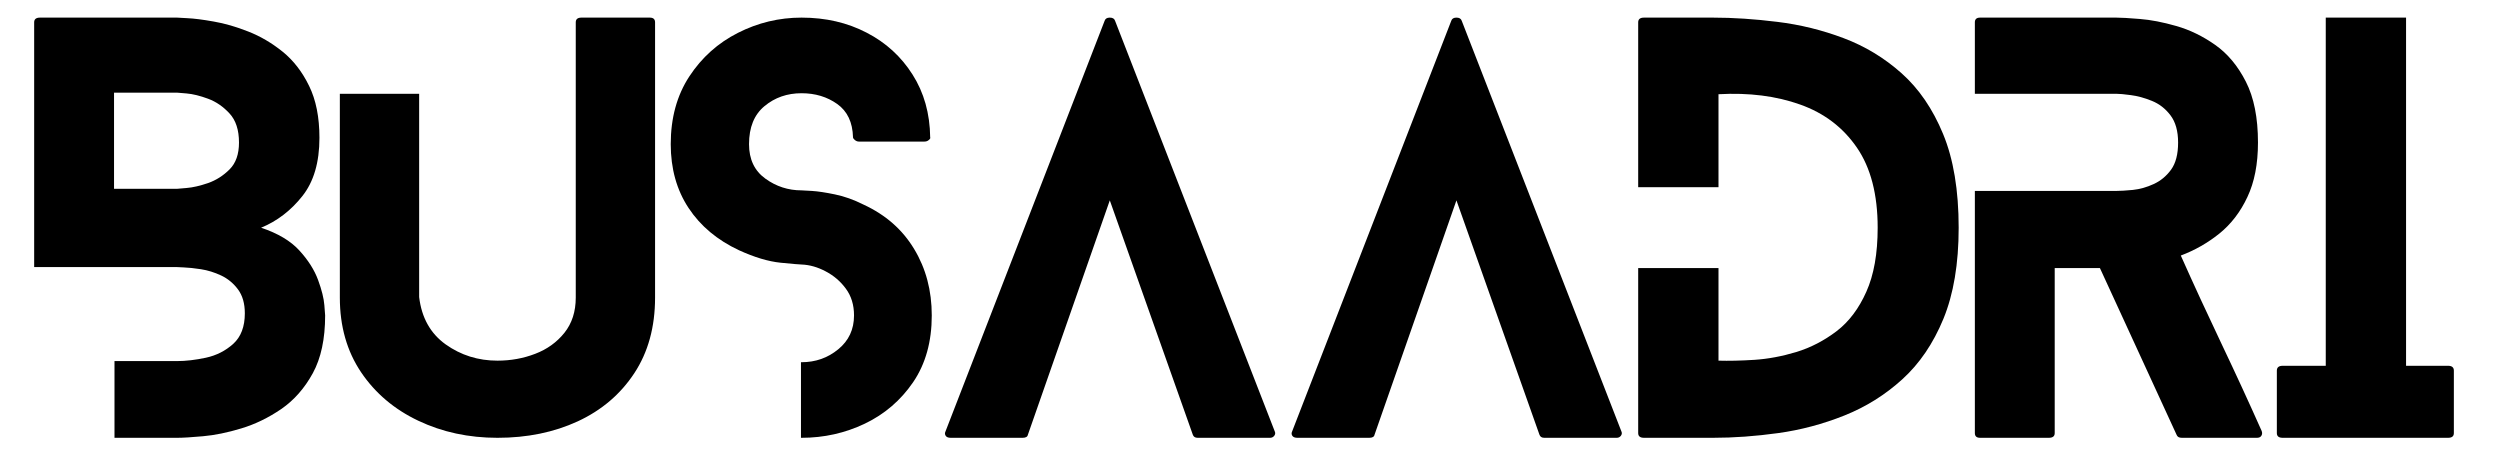 <?xml version="1.0" encoding="UTF-8"?>
<svg xmlns="http://www.w3.org/2000/svg" xmlns:xlink="http://www.w3.org/1999/xlink" width="550" viewBox="0 0 412.5 75" height="100" preserveAspectRatio="xMidYMid meet">
  <defs>
    <clipPath id="b4b03b6824">
      <path d="M 5.504 2.25 L 53.789 2.25 L 53.789 73 L 5.504 73 Z M 5.504 2.25 " clip-rule="nonzero"></path>
    </clipPath>
  </defs>
  <g clip-path="url(#b4b03b6824)">
    <path fill="#000000" d="M 39.434 23.523 C 39.434 21.453 38.918 19.855 37.879 18.73 C 36.844 17.598 35.66 16.781 34.328 16.289 C 32.992 15.797 31.809 15.504 30.773 15.418 C 29.738 15.336 29.219 15.289 29.219 15.289 L 18.816 15.289 L 18.816 31.152 L 29.219 31.152 C 29.219 31.152 29.738 31.109 30.773 31.02 C 31.809 30.938 32.992 30.664 34.328 30.207 C 35.66 29.738 36.844 28.984 37.879 27.949 C 38.918 26.91 39.434 25.441 39.434 23.523 Z M 52.707 22.746 C 52.707 26.797 51.762 30.004 49.875 32.371 C 47.996 34.742 45.734 36.477 43.082 37.574 C 45.859 38.5 47.969 39.758 49.41 41.348 C 50.855 42.93 51.879 44.547 52.484 46.199 C 53.086 47.84 53.434 49.23 53.52 50.363 C 53.605 51.488 53.648 52.047 53.648 52.047 C 53.648 55.926 52.969 59.098 51.613 61.578 C 50.254 64.059 48.523 66.031 46.414 67.484 C 44.305 68.926 42.105 69.996 39.824 70.684 C 37.539 71.379 35.43 71.809 33.492 71.98 C 31.57 72.156 30.145 72.238 29.219 72.238 L 18.891 72.238 L 18.891 59.578 L 29.219 59.578 C 30.66 59.578 32.246 59.395 33.977 59.023 C 35.715 58.645 37.219 57.879 38.492 56.73 C 39.758 55.574 40.398 53.895 40.398 51.695 C 40.398 50.082 40.02 48.766 39.27 47.754 C 38.516 46.742 37.59 45.977 36.492 45.457 C 35.391 44.941 34.281 44.598 33.16 44.422 C 32.035 44.25 31.098 44.152 30.348 44.125 C 29.594 44.09 29.219 44.07 29.219 44.07 L 5.637 44.07 L 5.637 3.684 C 5.637 3.164 5.957 2.906 6.602 2.906 L 29.219 2.906 C 29.219 2.906 29.777 2.938 30.902 3 C 32.023 3.051 33.48 3.234 35.27 3.555 C 37.07 3.863 38.965 4.414 40.953 5.199 C 42.953 5.977 44.844 7.09 46.637 8.531 C 48.422 9.977 49.879 11.859 51.004 14.18 C 52.137 16.488 52.707 19.34 52.707 22.746 Z M 52.707 22.746 " fill-opacity="1" fill-rule="nonzero"></path>
  </g>
  <path fill="#000000" d="M 107.215 2.906 C 107.793 2.906 108.086 3.164 108.086 3.684 L 108.086 49.105 C 108.086 53.953 106.941 58.113 104.66 61.578 C 102.375 65.051 99.266 67.695 95.332 69.52 C 91.406 71.332 86.988 72.238 82.078 72.238 C 77.34 72.238 72.992 71.305 69.031 69.426 C 65.07 67.551 61.914 64.883 59.574 61.414 C 57.242 57.945 56.074 53.844 56.074 49.105 L 56.074 15.473 L 69.16 15.473 L 69.16 49.012 C 69.566 52.418 71.02 55.023 73.527 56.82 C 76.047 58.613 78.895 59.508 82.078 59.508 C 84.273 59.508 86.355 59.133 88.316 58.375 C 90.277 57.629 91.879 56.469 93.129 54.914 C 94.375 53.352 95 51.414 95 49.105 L 95 3.684 C 95 3.164 95.312 2.906 95.941 2.906 Z M 107.215 2.906 " fill-opacity="1" fill-rule="nonzero"></path>
  <path fill="#000000" d="M 142.488 33.762 C 146.125 35.441 148.91 37.883 150.836 41.09 C 152.77 44.285 153.742 47.938 153.742 52.047 C 153.742 56.379 152.715 60.051 150.668 63.059 C 148.617 66.059 145.957 68.344 142.691 69.906 C 139.434 71.461 135.953 72.238 132.254 72.238 C 132.254 72.238 132.219 72.238 132.16 72.238 L 132.16 59.766 C 132.219 59.766 132.254 59.766 132.254 59.766 C 134.555 59.766 136.574 59.059 138.305 57.637 C 140.043 56.219 140.914 54.355 140.914 52.047 C 140.914 50.309 140.461 48.836 139.562 47.625 C 138.676 46.414 137.562 45.469 136.23 44.773 C 134.906 44.07 133.586 43.695 132.254 43.645 C 131.965 43.645 130.812 43.547 128.793 43.348 C 126.766 43.141 124.484 42.453 121.941 41.293 C 118.352 39.617 115.574 37.289 113.613 34.316 C 111.652 31.344 110.672 27.832 110.672 23.785 C 110.672 19.453 111.695 15.727 113.742 12.605 C 115.789 9.484 118.465 7.09 121.758 5.422 C 125.051 3.75 128.551 2.906 132.254 2.906 C 136.234 2.906 139.812 3.734 142.988 5.387 C 146.172 7.027 148.695 9.336 150.574 12.309 C 152.465 15.285 153.43 18.73 153.48 22.656 C 153.543 22.781 153.469 22.93 153.258 23.098 C 153.062 23.273 152.82 23.359 152.539 23.359 L 141.711 23.359 C 141.473 23.359 141.254 23.273 141.043 23.098 C 140.844 22.93 140.746 22.781 140.746 22.656 C 140.684 20.176 139.812 18.344 138.137 17.156 C 136.473 15.973 134.512 15.383 132.254 15.383 C 129.883 15.383 127.848 16.094 126.145 17.508 C 124.441 18.918 123.59 21.008 123.59 23.785 C 123.59 26.277 124.484 28.172 126.273 29.465 C 128.059 30.762 130.055 31.41 132.254 31.41 C 132.422 31.41 132.996 31.441 133.973 31.504 C 134.961 31.566 136.219 31.758 137.75 32.074 C 139.289 32.387 140.867 32.945 142.488 33.762 Z M 142.488 33.762 " fill-opacity="1" fill-rule="nonzero"></path>
  <path fill="#000000" d="M 210.344 71.203 C 210.453 71.441 210.422 71.676 210.25 71.906 C 210.074 72.129 209.848 72.238 209.566 72.238 L 197.609 72.238 C 197.199 72.238 196.934 72.07 196.812 71.723 L 183.117 33.059 L 169.605 71.723 C 169.539 72.07 169.254 72.238 168.734 72.238 L 156.871 72.238 C 156.465 72.238 156.184 72.129 156.039 71.906 C 155.891 71.676 155.879 71.441 156 71.203 L 182.266 3.426 C 182.375 3.082 182.656 2.906 183.117 2.906 C 183.582 2.906 183.875 3.082 183.984 3.426 Z M 210.344 71.203 " fill-opacity="1" fill-rule="nonzero"></path>
  <path fill="#000000" d="M 267.539 71.203 C 267.648 71.441 267.617 71.676 267.445 71.906 C 267.27 72.129 267.043 72.238 266.762 72.238 L 254.805 72.238 C 254.398 72.238 254.129 72.07 254.008 71.723 L 240.312 33.059 L 226.801 71.723 C 226.734 72.07 226.449 72.238 225.93 72.238 L 214.066 72.238 C 213.66 72.238 213.383 72.129 213.234 71.906 C 213.086 71.676 213.078 71.441 213.195 71.203 L 239.461 3.426 C 239.57 3.082 239.855 2.906 240.312 2.906 C 240.777 2.906 241.07 3.082 241.184 3.426 Z M 267.539 71.203 " fill-opacity="1" fill-rule="nonzero"></path>
  <path fill="#000000" d="M 282.609 2.906 C 285.965 2.906 289.516 3.141 293.27 3.609 C 297.016 4.066 300.66 4.961 304.191 6.293 C 307.715 7.617 310.91 9.547 313.758 12.086 C 316.617 14.633 318.902 17.969 320.605 22.098 C 322.32 26.234 323.18 31.391 323.18 37.574 C 323.18 43.523 322.336 48.531 320.664 52.602 C 318.984 56.676 316.727 60 313.887 62.578 C 311.062 65.145 307.871 67.141 304.32 68.559 C 300.766 69.977 297.125 70.945 293.398 71.461 C 289.668 71.98 286.074 72.238 282.609 72.238 L 271.262 72.238 C 270.621 72.238 270.301 71.98 270.301 71.461 L 270.301 44.234 L 283.551 44.234 L 283.551 59.508 C 285.227 59.559 287.199 59.516 289.457 59.375 C 291.715 59.227 294.027 58.797 296.398 58.082 C 298.766 57.355 300.973 56.211 303.023 54.656 C 305.07 53.094 306.711 50.918 307.945 48.141 C 309.191 45.363 309.816 41.844 309.816 37.574 C 309.816 32.086 308.672 27.68 306.391 24.359 C 304.105 21.027 300.988 18.656 297.027 17.25 C 293.074 15.836 288.586 15.266 283.551 15.547 L 283.551 30.891 L 270.301 30.891 L 270.301 3.684 C 270.301 3.164 270.621 2.906 271.262 2.906 Z M 282.609 2.906 " fill-opacity="1" fill-rule="nonzero"></path>
  <path fill="#000000" d="M 373.176 71.109 C 373.289 71.406 373.27 71.676 373.121 71.906 C 372.98 72.129 372.742 72.238 372.398 72.238 L 360 72.238 C 359.539 72.238 359.25 72.07 359.129 71.723 L 346.488 44.234 L 339.027 44.234 L 339.027 71.461 C 339.027 71.98 338.703 72.238 338.066 72.238 L 326.719 72.238 C 326.137 72.238 325.852 71.98 325.852 71.461 L 325.852 31.504 L 349.172 31.504 C 349.859 31.504 350.781 31.445 351.93 31.336 C 353.086 31.215 354.227 30.891 355.352 30.371 C 356.488 29.855 357.445 29.066 358.223 28.004 C 359 26.93 359.387 25.441 359.387 23.523 C 359.387 21.629 358.965 20.129 358.129 19.027 C 357.301 17.93 356.277 17.133 355.055 16.641 C 353.844 16.148 352.691 15.836 351.594 15.695 C 350.492 15.547 349.688 15.473 349.172 15.473 L 325.852 15.473 L 325.852 3.684 C 325.852 3.164 326.137 2.906 326.719 2.906 L 349.172 2.906 C 349.973 2.906 351.266 2.98 353.059 3.129 C 354.859 3.266 356.871 3.656 359.09 4.293 C 361.312 4.922 363.445 5.961 365.496 7.402 C 367.555 8.848 369.242 10.875 370.566 13.473 C 371.898 16.078 372.566 19.43 372.566 23.523 C 372.566 27.055 371.984 30.051 370.824 32.5 C 369.68 34.957 368.133 36.973 366.199 38.535 C 364.262 40.09 362.137 41.301 359.832 42.164 C 362.023 47.078 364.266 51.93 366.551 56.73 C 368.832 61.52 371.039 66.312 373.176 71.109 Z M 373.176 71.109 " fill-opacity="1" fill-rule="nonzero"></path>
  <path fill="#000000" d="M 403.941 60.355 C 404.57 60.355 404.887 60.625 404.887 61.152 L 404.887 71.461 C 404.887 71.98 404.57 72.238 403.941 72.238 L 376.641 72.238 C 376 72.238 375.68 71.98 375.68 71.461 L 375.68 61.152 C 375.68 60.625 376 60.355 376.641 60.355 L 383.75 60.355 L 383.75 2.906 L 397 2.906 L 397 60.355 Z M 403.941 60.355 " fill-opacity="1" fill-rule="nonzero"></path>
</svg>
